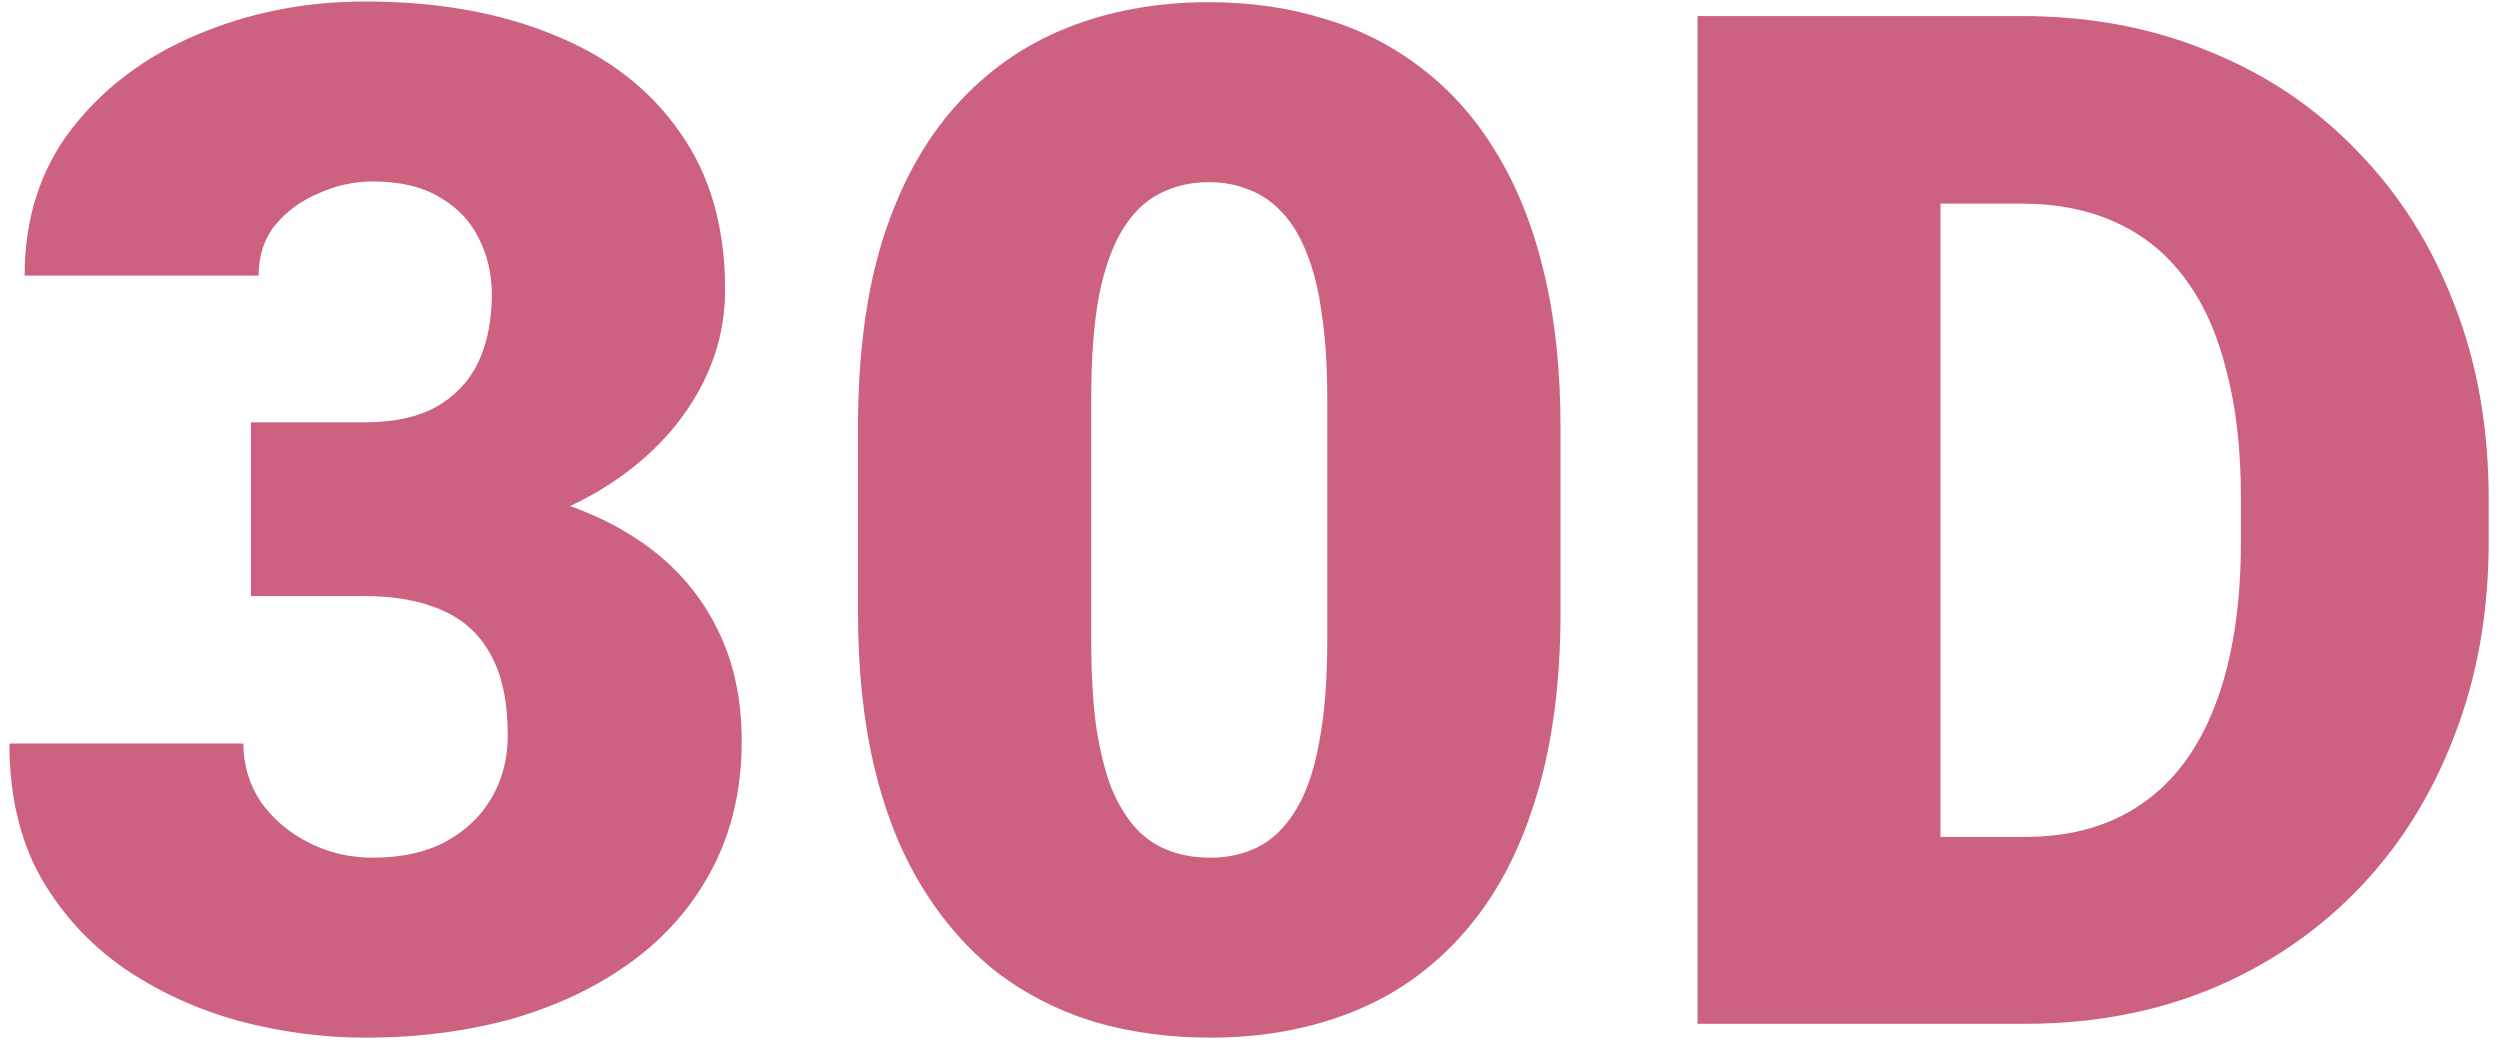 <svg width="105" height="44" viewBox="0 0 105 44" fill="none" xmlns="http://www.w3.org/2000/svg">
<path d="M10.541 17.738H15.308C16.529 17.738 17.527 17.525 18.303 17.098C19.097 16.653 19.688 16.032 20.076 15.238C20.463 14.424 20.657 13.465 20.657 12.36C20.657 11.507 20.473 10.722 20.105 10.005C19.756 9.288 19.213 8.717 18.477 8.29C17.741 7.844 16.801 7.622 15.657 7.622C14.882 7.622 14.126 7.786 13.39 8.116C12.653 8.426 12.043 8.872 11.558 9.453C11.093 10.034 10.861 10.742 10.861 11.575H1.035C1.035 9.172 1.694 7.118 3.012 5.412C4.349 3.687 6.103 2.37 8.273 1.459C10.463 0.528 12.818 0.063 15.338 0.063C18.341 0.063 20.977 0.528 23.245 1.459C25.512 2.37 27.276 3.726 28.535 5.529C29.814 7.311 30.454 9.521 30.454 12.156C30.454 13.61 30.115 14.976 29.436 16.255C28.758 17.535 27.809 18.659 26.588 19.628C25.367 20.597 23.933 21.362 22.285 21.924C20.657 22.467 18.874 22.738 16.936 22.738H10.541V17.738ZM10.541 25.035V20.151H16.936C19.049 20.151 20.977 20.393 22.721 20.878C24.465 21.343 25.968 22.04 27.227 22.971C28.487 23.901 29.456 25.054 30.134 26.43C30.812 27.787 31.152 29.347 31.152 31.11C31.152 33.087 30.754 34.851 29.96 36.401C29.165 37.952 28.051 39.26 26.617 40.325C25.183 41.391 23.506 42.205 21.588 42.767C19.669 43.31 17.586 43.581 15.338 43.581C13.574 43.581 11.81 43.349 10.047 42.884C8.283 42.399 6.675 41.663 5.221 40.674C3.768 39.667 2.595 38.388 1.704 36.837C0.831 35.267 0.395 33.397 0.395 31.227H10.221C10.221 32.118 10.463 32.932 10.948 33.669C11.452 34.386 12.12 34.957 12.954 35.384C13.787 35.81 14.688 36.023 15.657 36.023C16.859 36.023 17.876 35.8 18.71 35.355C19.562 34.889 20.212 34.269 20.657 33.494C21.103 32.719 21.326 31.856 21.326 30.907C21.326 29.473 21.084 28.329 20.599 27.477C20.134 26.624 19.446 26.004 18.535 25.616C17.644 25.228 16.568 25.035 15.308 25.035H10.541ZM65.542 17.971V25.703C65.542 28.746 65.183 31.391 64.466 33.639C63.768 35.888 62.761 37.748 61.443 39.221C60.144 40.694 58.594 41.789 56.792 42.506C54.989 43.223 53.003 43.581 50.832 43.581C49.088 43.581 47.46 43.358 45.948 42.913C44.437 42.448 43.07 41.75 41.849 40.82C40.648 39.87 39.611 38.688 38.739 37.273C37.867 35.858 37.198 34.192 36.733 32.273C36.268 30.335 36.035 28.145 36.035 25.703V17.971C36.035 14.909 36.384 12.263 37.082 10.034C37.799 7.786 38.816 5.926 40.134 4.453C41.452 2.98 43.012 1.885 44.815 1.168C46.617 0.451 48.603 0.092 50.774 0.092C52.518 0.092 54.136 0.325 55.629 0.79C57.14 1.236 58.507 1.933 59.728 2.883C60.949 3.813 61.986 4.986 62.838 6.401C63.71 7.815 64.379 9.492 64.844 11.43C65.309 13.348 65.542 15.529 65.542 17.971ZM55.745 26.895V16.721C55.745 15.364 55.667 14.182 55.513 13.174C55.377 12.166 55.164 11.313 54.873 10.616C54.602 9.918 54.263 9.356 53.855 8.93C53.449 8.484 52.983 8.164 52.46 7.97C51.956 7.757 51.394 7.651 50.774 7.651C49.999 7.651 49.301 7.815 48.681 8.145C48.08 8.455 47.567 8.959 47.14 9.656C46.714 10.354 46.384 11.284 46.152 12.447C45.939 13.61 45.832 15.034 45.832 16.721V26.895C45.832 28.271 45.9 29.473 46.036 30.5C46.191 31.508 46.404 32.37 46.675 33.087C46.966 33.785 47.315 34.356 47.722 34.802C48.129 35.229 48.594 35.539 49.117 35.732C49.64 35.926 50.212 36.023 50.832 36.023C51.588 36.023 52.266 35.868 52.867 35.558C53.468 35.248 53.981 34.744 54.408 34.046C54.854 33.329 55.183 32.389 55.396 31.227C55.629 30.044 55.745 28.601 55.745 26.895ZM85.048 43H75.658L75.716 35.151H85.048C86.986 35.151 88.624 34.686 89.961 33.756C91.317 32.825 92.344 31.44 93.042 29.599C93.759 27.738 94.118 25.451 94.118 22.738V20.907C94.118 18.872 93.914 17.089 93.507 15.558C93.12 14.007 92.538 12.719 91.763 11.691C90.988 10.645 90.019 9.86 88.856 9.337C87.713 8.813 86.395 8.552 84.903 8.552H75.484V0.674H84.903C87.771 0.674 90.397 1.168 92.781 2.156C95.184 3.125 97.257 4.521 99.001 6.342C100.765 8.145 102.122 10.286 103.071 12.767C104.04 15.228 104.525 17.961 104.525 20.965V22.738C104.525 25.723 104.04 28.455 103.071 30.936C102.122 33.416 100.775 35.558 99.031 37.36C97.286 39.163 95.222 40.558 92.839 41.547C90.474 42.516 87.877 43 85.048 43ZM81.501 0.674V43H71.298V0.674H81.501Z" fill="#CD6280"/>
</svg>
